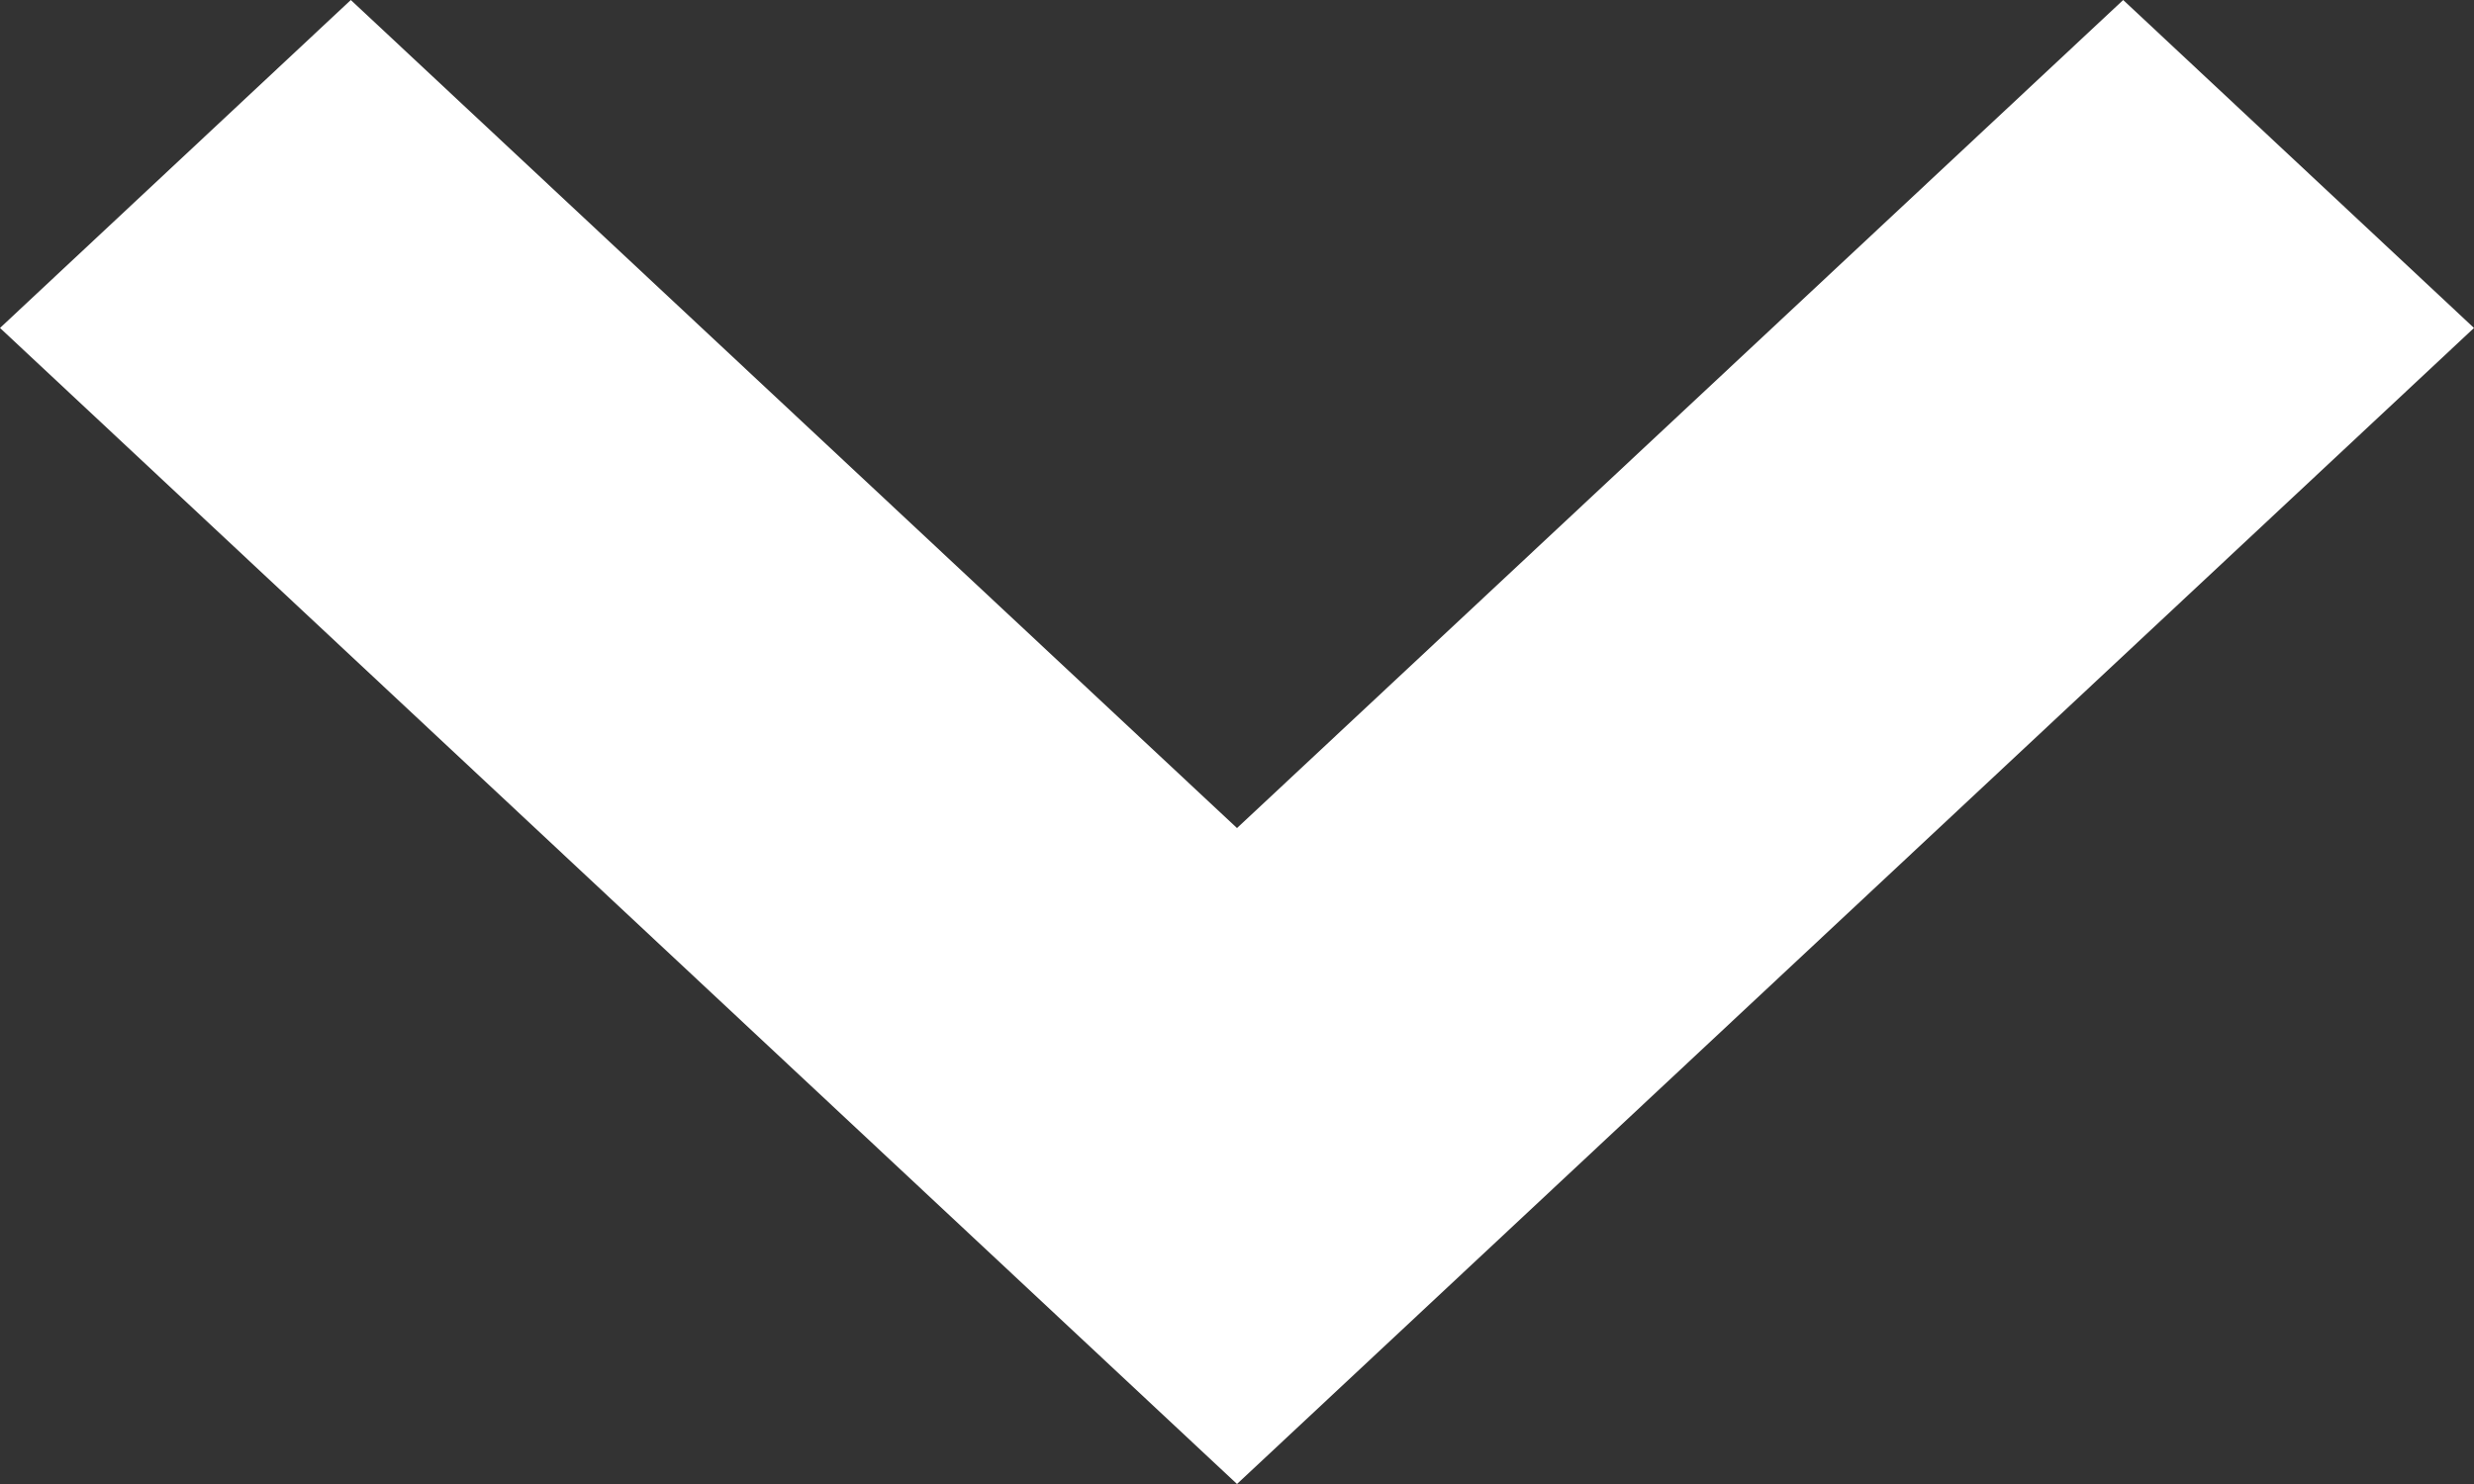 <?xml version="1.0" encoding="UTF-8"?>
<svg width="10px" height="6px" viewBox="0 0 10 6" version="1.1" xmlns="http://www.w3.org/2000/svg" xmlns:xlink="http://www.w3.org/1999/xlink">
    <rect x="0" y="0" width="10" height="6" fill="#333333" stroke="none"/>
    <title>Path</title>
    <g id="Desktop-2" stroke="none" stroke-width="1" fill="none" fill-rule="evenodd">
        <g id="Pagrindinis" transform="translate(-868, -83)" fill="#FFFFFF" fill-rule="nonzero">
            <g id="Group-33" transform="translate(0, 60)">
                <g id="Group-34" transform="translate(693, 16)">
                    <g id="down-arrow-of-angle" transform="translate(175, 7)">
                        <polygon id="Path" points="10 1.326 8.582 0 5 3.348 1.418 0 0 1.326 5 6"></polygon>
                    </g>
                </g>
            </g>
        </g>
    </g>
</svg>
